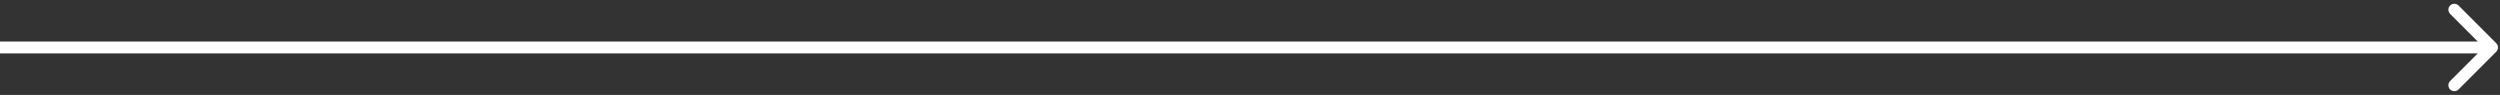 <svg width="158" height="6" viewBox="0 0 158 6" fill="none" xmlns="http://www.w3.org/2000/svg">
<rect x="0" y="0" width="158" height="6" fill="#333333" stroke="none"/>
<path d="M157.765 3.265C157.912 3.119 157.912 2.881 157.765 2.735L155.379 0.348C155.232 0.202 154.995 0.202 154.848 0.348C154.702 0.495 154.702 0.732 154.848 0.879L156.97 3L154.848 5.121C154.702 5.268 154.702 5.505 154.848 5.652C154.995 5.798 155.232 5.798 155.379 5.652L157.765 3.265ZM0 3L-3.27835e-08 3.375L157.5 3.375L157.5 3L157.5 2.625L3.27835e-08 2.625L0 3Z" fill="white"/>
</svg>
